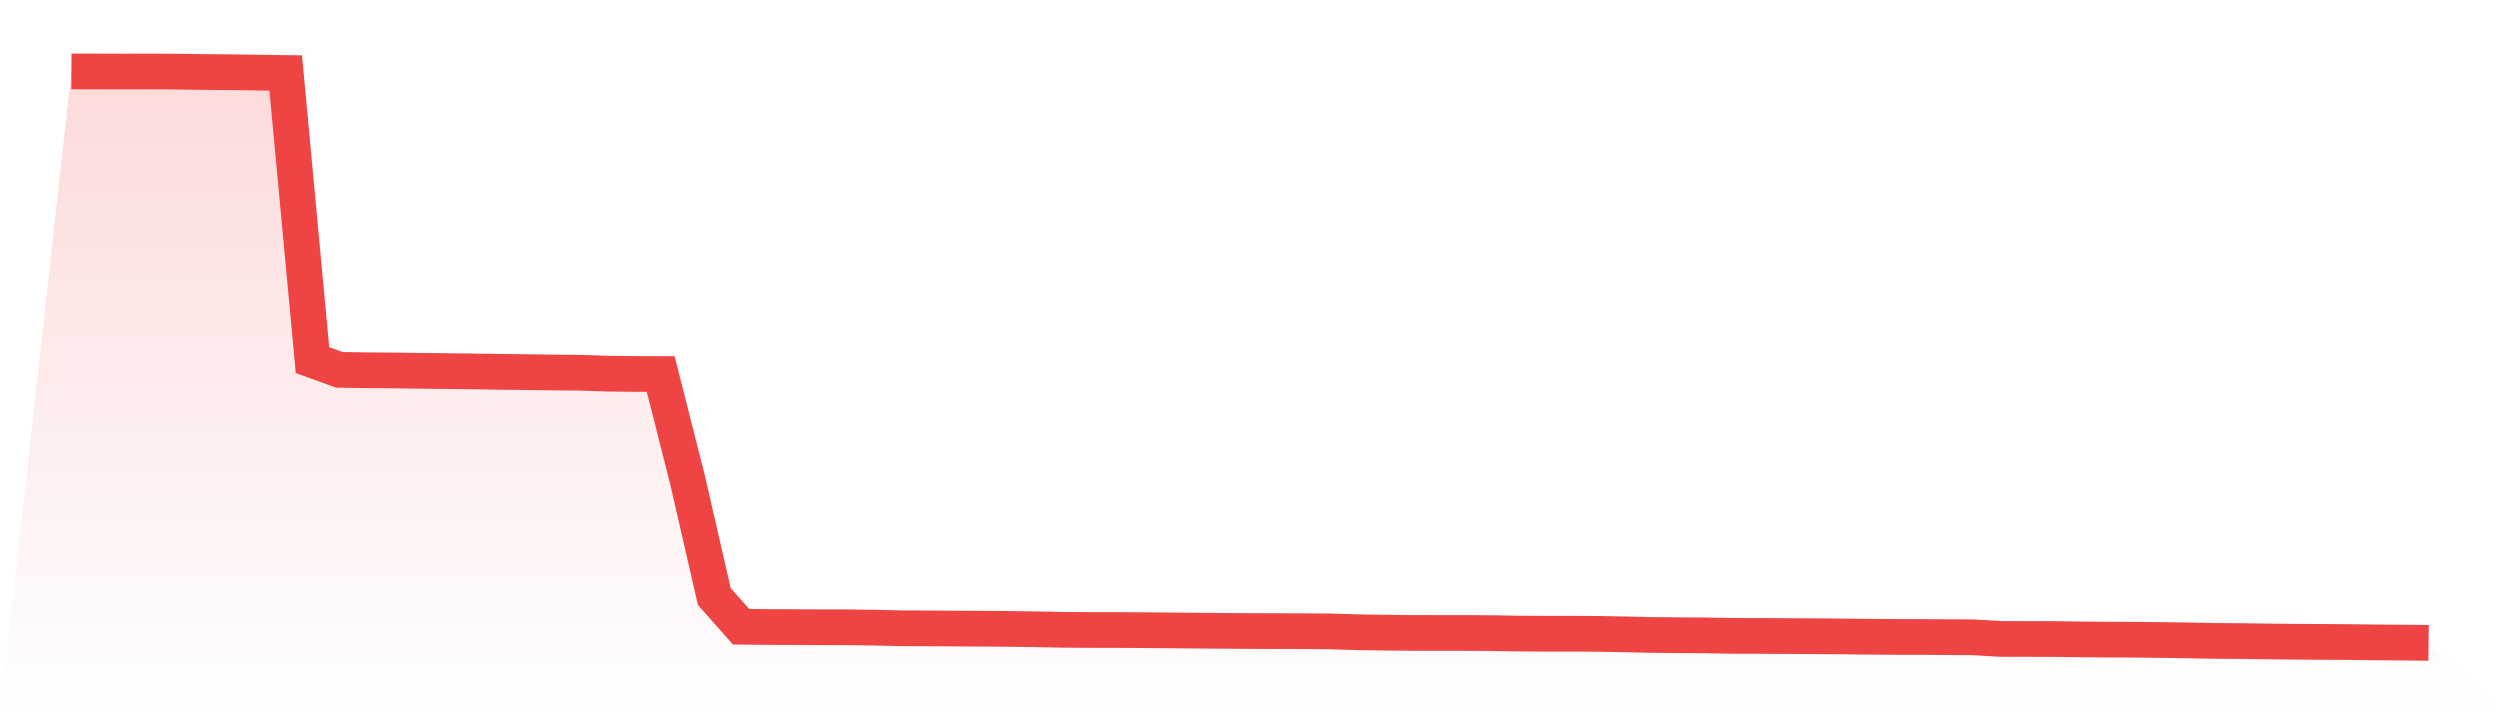 <svg viewBox="0 0 140 40" xmlns="http://www.w3.org/2000/svg">
<defs>
<linearGradient id="gradient" x1="0" x2="0" y1="0" y2="1">
<stop offset="0%" stop-color="#ef4444" stop-opacity="0.2"/>
<stop offset="100%" stop-color="#ef4444" stop-opacity="0"/>
</linearGradient>
</defs>
<path d="M4,4 L4,4 L5.5,4.003 L7,4.008 L8.5,4.003 L10,4.013 L11.5,4.034 L13,4.045 L14.5,4.068 L16,4.087 L17.5,20.167 L19,20.71 L20.5,20.734 L22,20.744 L23.5,20.765 L25,20.781 L26.5,20.799 L28,20.823 L29.5,20.839 L31,20.86 L32.5,20.873 L34,20.923 L35.5,20.941 L37,20.946 L38.5,26.861 L40,33.404 L41.5,35.097 L43,35.113 L44.5,35.118 L46,35.126 L47.5,35.128 L49,35.149 L50.5,35.184 L52,35.189 L53.5,35.199 L55,35.207 L56.5,35.218 L58,35.239 L59.5,35.268 L61,35.278 L62.5,35.281 L64,35.289 L65.5,35.302 L67,35.315 L68.5,35.328 L70,35.338 L71.5,35.344 L73,35.346 L74.5,35.359 L76,35.404 L77.5,35.428 L79,35.443 L80.5,35.446 L82,35.446 L83.5,35.454 L85,35.48 L86.5,35.488 L88,35.488 L89.5,35.496 L91,35.525 L92.5,35.556 L94,35.572 L95.5,35.58 L97,35.609 L98.5,35.611 L100,35.619 L101.5,35.627 L103,35.638 L104.5,35.656 L106,35.667 L107.5,35.669 L109,35.68 L110.5,35.688 L112,35.779 L113.5,35.782 L115,35.785 L116.5,35.806 L118,35.819 L119.5,35.824 L121,35.84 L122.5,35.861 L124,35.89 L125.5,35.9 L127,35.921 L128.5,35.937 L130,35.945 L131.5,35.955 L133,35.974 L134.5,35.984 L136,36 L140,40 L0,40 z" fill="url(#gradient)"/>
<path d="M4,4 L4,4 L5.5,4.003 L7,4.008 L8.5,4.003 L10,4.013 L11.5,4.034 L13,4.045 L14.5,4.068 L16,4.087 L17.5,20.167 L19,20.71 L20.5,20.734 L22,20.744 L23.5,20.765 L25,20.781 L26.5,20.799 L28,20.823 L29.5,20.839 L31,20.86 L32.5,20.873 L34,20.923 L35.5,20.941 L37,20.946 L38.5,26.861 L40,33.404 L41.5,35.097 L43,35.113 L44.5,35.118 L46,35.126 L47.5,35.128 L49,35.149 L50.5,35.184 L52,35.189 L53.5,35.199 L55,35.207 L56.5,35.218 L58,35.239 L59.5,35.268 L61,35.278 L62.5,35.281 L64,35.289 L65.5,35.302 L67,35.315 L68.5,35.328 L70,35.338 L71.5,35.344 L73,35.346 L74.5,35.359 L76,35.404 L77.5,35.428 L79,35.443 L80.5,35.446 L82,35.446 L83.5,35.454 L85,35.48 L86.5,35.488 L88,35.488 L89.5,35.496 L91,35.525 L92.5,35.556 L94,35.572 L95.5,35.58 L97,35.609 L98.5,35.611 L100,35.619 L101.5,35.627 L103,35.638 L104.5,35.656 L106,35.667 L107.5,35.669 L109,35.68 L110.5,35.688 L112,35.779 L113.5,35.782 L115,35.785 L116.5,35.806 L118,35.819 L119.5,35.824 L121,35.84 L122.5,35.861 L124,35.89 L125.5,35.9 L127,35.921 L128.5,35.937 L130,35.945 L131.5,35.955 L133,35.974 L134.5,35.984 L136,36" fill="none" stroke="#ef4444" stroke-width="2"/>
</svg>